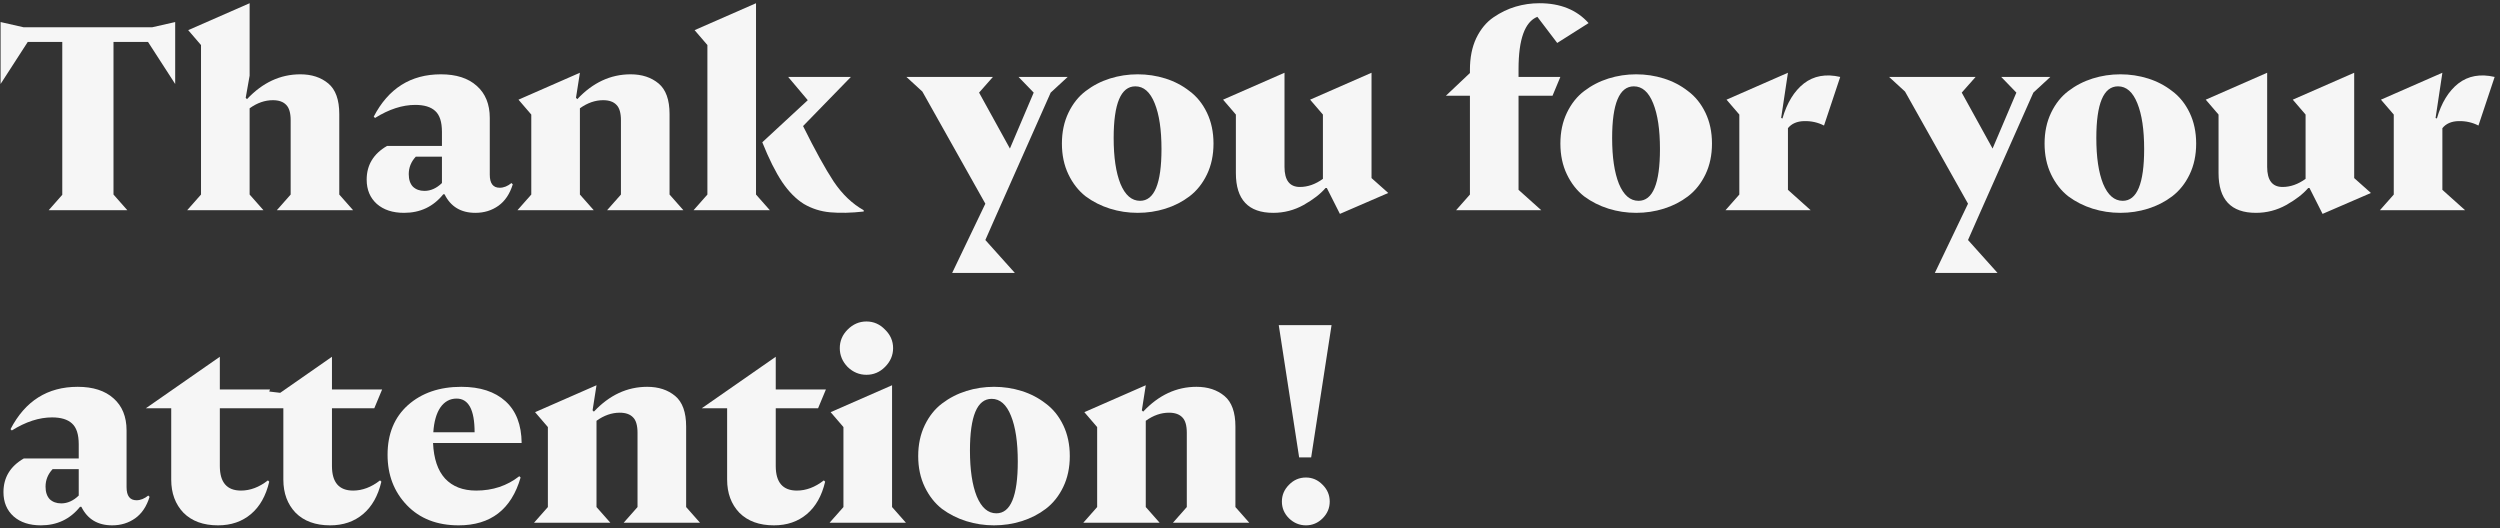 <?xml version="1.0" encoding="UTF-8"?> <svg xmlns="http://www.w3.org/2000/svg" width="440" height="93" viewBox="0 0 440 93" fill="none"><rect x="0" y="0" width="440" height="93" fill="#333333" stroke="none"/><path d="M234.353 57.224L230.765 80.5H228.649L225.061 57.224H234.353ZM232.789 91.218C231.961 92.046 230.979 92.46 229.845 92.46C228.71 92.46 227.713 92.046 226.855 91.218C226.027 90.39 225.613 89.409 225.613 88.274C225.613 87.139 226.027 86.158 226.855 85.33C227.683 84.472 228.679 84.042 229.845 84.042C230.979 84.042 231.961 84.472 232.789 85.33C233.617 86.158 234.031 87.139 234.031 88.274C234.031 89.409 233.617 90.39 232.789 91.218Z" fill="#F6F6F6"></path><path d="M206.439 92L208.877 89.24V76.176C208.877 74.888 208.616 73.984 208.095 73.462C207.573 72.91 206.791 72.634 205.749 72.634C204.338 72.634 202.973 73.109 201.655 74.06V89.24L204.093 92H190.661L193.099 89.24V75.164L190.845 72.542L201.655 67.804L200.965 72.22L201.195 72.45C203.924 69.537 207.052 68.08 210.579 68.08C212.572 68.08 214.213 68.617 215.501 69.69C216.789 70.763 217.433 72.558 217.433 75.072V89.24L219.871 92H206.439Z" fill="#F6F6F6"></path><path d="M179.82 91.724C178.256 92.215 176.631 92.46 174.944 92.46C173.258 92.46 171.632 92.215 170.068 91.724C168.504 91.233 167.078 90.513 165.79 89.562C164.533 88.581 163.521 87.293 162.754 85.698C161.988 84.103 161.604 82.294 161.604 80.27C161.604 78.246 161.988 76.437 162.754 74.842C163.521 73.247 164.533 71.975 165.79 71.024C167.078 70.043 168.504 69.307 170.068 68.816C171.632 68.325 173.258 68.08 174.944 68.08C176.631 68.08 178.256 68.325 179.82 68.816C181.384 69.307 182.795 70.043 184.052 71.024C185.34 71.975 186.368 73.247 187.134 74.842C187.901 76.437 188.284 78.246 188.284 80.27C188.284 82.294 187.901 84.103 187.134 85.698C186.368 87.293 185.34 88.581 184.052 89.562C182.795 90.513 181.384 91.233 179.82 91.724ZM175.358 90.344C177.873 90.344 179.13 87.308 179.13 81.236C179.13 77.832 178.732 75.149 177.934 73.186C177.137 71.193 176.002 70.196 174.53 70.196C171.985 70.196 170.712 73.232 170.712 79.304C170.712 82.677 171.111 85.361 171.908 87.354C172.736 89.347 173.886 90.344 175.358 90.344Z" fill="#F6F6F6"></path><path d="M155.76 64.584C154.84 65.504 153.752 65.964 152.494 65.964C151.237 65.964 150.133 65.504 149.182 64.584C148.262 63.633 147.802 62.529 147.802 61.272C147.802 60.015 148.262 58.926 149.182 58.006C150.133 57.055 151.237 56.58 152.494 56.58C153.752 56.58 154.84 57.055 155.76 58.006C156.711 58.926 157.186 60.015 157.186 61.272C157.186 62.529 156.711 63.633 155.76 64.584ZM157.002 89.24L159.44 92H146.008L148.446 89.24V75.164L146.192 72.542L157.002 67.804V89.24Z" fill="#F6F6F6"></path><path d="M136.209 92.46C133.633 92.46 131.609 91.724 130.137 90.252C128.695 88.749 127.975 86.802 127.975 84.41V71.852H123.513L136.531 62.79V68.54H145.363L143.983 71.852H136.531V82.018C136.531 84.901 137.773 86.342 140.257 86.342C141.882 86.342 143.461 85.744 144.995 84.548L145.225 84.778C144.642 87.262 143.569 89.163 142.005 90.482C140.441 91.801 138.509 92.46 136.209 92.46Z" fill="#F6F6F6"></path><path d="M109.767 92L112.205 89.24V76.176C112.205 74.888 111.944 73.984 111.423 73.462C110.901 72.91 110.119 72.634 109.077 72.634C107.666 72.634 106.301 73.109 104.983 74.06V89.24L107.421 92H93.989L96.427 89.24V75.164L94.173 72.542L104.983 67.804L104.293 72.22L104.523 72.45C107.252 69.537 110.38 68.08 113.907 68.08C115.9 68.08 117.541 68.617 118.829 69.69C120.117 70.763 120.761 72.558 120.761 75.072V89.24L123.199 92H109.767Z" fill="#F6F6F6"></path><path d="M83.806 86.342C86.719 86.342 89.249 85.499 91.396 83.812L91.626 84.042C90.001 89.654 86.367 92.46 80.724 92.46C76.921 92.46 73.885 91.279 71.616 88.918C69.347 86.557 68.212 83.597 68.212 80.04C68.212 76.36 69.408 73.447 71.8 71.3C74.223 69.153 77.351 68.08 81.184 68.08C84.496 68.08 87.087 68.923 88.958 70.61C90.829 72.297 91.779 74.75 91.81 77.97H76.216C76.339 80.73 77.044 82.815 78.332 84.226C79.651 85.637 81.475 86.342 83.806 86.342ZM80.356 70.15C79.191 70.15 78.24 70.671 77.504 71.714C76.799 72.757 76.385 74.213 76.262 76.084H83.53C83.53 72.128 82.472 70.15 80.356 70.15Z" fill="#F6F6F6"></path><path d="M62.151 86.342C63.776 86.342 65.356 85.744 66.889 84.548L67.119 84.778C66.536 87.262 65.463 89.163 63.899 90.482C62.335 91.801 60.403 92.46 58.103 92.46C55.527 92.46 53.503 91.724 52.031 90.252C50.59 88.749 49.869 86.802 49.869 84.41V71.852H38.691V82.018C38.691 84.901 39.933 86.342 42.417 86.342C44.042 86.342 45.621 85.744 47.155 84.548L47.385 84.778C46.802 87.262 45.729 89.163 44.165 90.482C42.601 91.801 40.669 92.46 38.369 92.46C35.793 92.46 33.769 91.724 32.297 90.252C30.855 88.749 30.135 86.802 30.135 84.41L30.135 71.852H25.673L38.691 62.79V68.54H47.523L47.385 68.908L49.317 69.138L58.425 62.79V68.54H67.257L65.877 71.852H58.425V82.018C58.425 84.901 59.667 86.342 62.151 86.342Z" fill="#F6F6F6"></path><path d="M26.094 87.216L26.324 87.446C25.802 89.133 24.959 90.39 23.794 91.218C22.628 92.046 21.279 92.46 19.746 92.46C17.201 92.46 15.391 91.371 14.318 89.194H14.088C12.34 91.371 10.04 92.46 7.188 92.46C5.195 92.46 3.6 91.939 2.404 90.896C1.208 89.823 0.61 88.397 0.61 86.618C0.61 84.042 1.806 82.064 4.198 80.684H13.858V78.2C13.858 76.452 13.459 75.225 12.662 74.52C11.895 73.815 10.73 73.462 9.166 73.462C6.897 73.462 4.535 74.229 2.082 75.762L1.852 75.532C4.428 70.564 8.369 68.08 13.674 68.08C16.372 68.08 18.473 68.755 19.976 70.104C21.509 71.453 22.276 73.339 22.276 75.762L22.276 85.744C22.276 87.277 22.858 88.044 24.024 88.044C24.729 88.044 25.419 87.768 26.094 87.216ZM10.776 88.596C11.88 88.596 12.907 88.136 13.858 87.216L13.858 82.57H9.258C8.43 83.459 8.016 84.487 8.016 85.652C8.016 86.603 8.261 87.339 8.752 87.86C9.273 88.351 9.948 88.596 10.776 88.596Z" fill="#F6F6F6"></path><path d="M436.206 22.096C435.132 21.544 433.967 21.284 432.71 21.314C431.452 21.345 430.502 21.759 429.858 22.556V33.412L433.86 37H418.864L421.302 34.24V20.164L419.048 17.542L429.858 12.804L428.662 20.762L428.892 20.854C429.689 18.094 430.946 16.04 432.664 14.69C434.412 13.341 436.543 12.957 439.058 13.54L436.206 22.096Z" fill="#F6F6F6"></path><path d="M414.338 31.342L417.282 33.964L408.772 37.644L406.472 33.09H406.242C405.353 34.133 404.065 35.13 402.378 36.08C400.722 37 398.944 37.46 397.042 37.46C392.657 37.46 390.464 35.13 390.464 30.468V20.164L388.21 17.542L399.02 12.804V29.364C399.02 31.726 399.925 32.906 401.734 32.906C403.114 32.906 404.464 32.431 405.782 31.48V20.164L403.528 17.542L414.338 12.804V31.342Z" fill="#F6F6F6"></path><path d="M378.061 36.724C376.497 37.215 374.871 37.46 373.185 37.46C371.498 37.46 369.873 37.215 368.309 36.724C366.745 36.233 365.319 35.513 364.031 34.562C362.773 33.581 361.761 32.293 360.995 30.698C360.228 29.103 359.845 27.294 359.845 25.27C359.845 23.246 360.228 21.437 360.995 19.842C361.761 18.247 362.773 16.975 364.031 16.024C365.319 15.043 366.745 14.307 368.309 13.816C369.873 13.325 371.498 13.08 373.185 13.08C374.871 13.08 376.497 13.325 378.061 13.816C379.625 14.307 381.035 15.043 382.293 16.024C383.581 16.975 384.608 18.247 385.375 19.842C386.141 21.437 386.525 23.246 386.525 25.27C386.525 27.294 386.141 29.103 385.375 30.698C384.608 32.293 383.581 33.581 382.293 34.562C381.035 35.513 379.625 36.233 378.061 36.724ZM373.599 35.344C376.113 35.344 377.371 32.308 377.371 26.236C377.371 22.832 376.972 20.149 376.175 18.186C375.377 16.193 374.243 15.196 372.771 15.196C370.225 15.196 368.953 18.232 368.953 24.304C368.953 27.677 369.351 30.361 370.149 32.354C370.977 34.347 372.127 35.344 373.599 35.344Z" fill="#F6F6F6"></path><path d="M357.871 16.3L348.073 38.38L346.371 42.244L351.569 48.04H340.529L346.371 35.85L335.285 16.116L332.479 13.54L347.705 13.54L345.267 16.3L350.695 26.144L354.881 16.3L352.213 13.54L360.861 13.54L357.871 16.3Z" fill="#F6F6F6"></path><path d="M321.026 22.096C319.953 21.544 318.787 21.284 317.53 21.314C316.273 21.345 315.322 21.759 314.678 22.556V33.412L318.68 37H303.684L306.122 34.24V20.164L303.868 17.542L314.678 12.804L313.482 20.762L313.712 20.854C314.509 18.094 315.767 16.04 317.484 14.69C319.232 13.341 321.363 12.957 323.878 13.54L321.026 22.096Z" fill="#F6F6F6"></path><path d="M292.844 36.724C291.28 37.215 289.655 37.46 287.968 37.46C286.281 37.46 284.656 37.215 283.092 36.724C281.528 36.233 280.102 35.513 278.814 34.562C277.557 33.581 276.545 32.293 275.778 30.698C275.011 29.103 274.628 27.294 274.628 25.27C274.628 23.246 275.011 21.437 275.778 19.842C276.545 18.247 277.557 16.975 278.814 16.024C280.102 15.043 281.528 14.307 283.092 13.816C284.656 13.325 286.281 13.08 287.968 13.08C289.655 13.08 291.28 13.325 292.844 13.816C294.408 14.307 295.819 15.043 297.076 16.024C298.364 16.975 299.391 18.247 300.158 19.842C300.925 21.437 301.308 23.246 301.308 25.27C301.308 27.294 300.925 29.103 300.158 30.698C299.391 32.293 298.364 33.581 297.076 34.562C295.819 35.513 294.408 36.233 292.844 36.724ZM288.382 35.344C290.897 35.344 292.154 32.308 292.154 26.236C292.154 22.832 291.755 20.149 290.958 18.186C290.161 16.193 289.026 15.196 287.554 15.196C285.009 15.196 283.736 18.232 283.736 24.304C283.736 27.677 284.135 30.361 284.932 32.354C285.76 34.347 286.91 35.344 288.382 35.344Z" fill="#F6F6F6"></path><path d="M267.263 12.16V13.54L274.623 13.54L273.243 16.852H267.263V33.412L271.265 37H256.269L258.707 34.24V16.852H254.475L258.707 12.85V12.298C258.707 10.151 259.075 8.296 259.811 6.732C260.578 5.137 261.59 3.911 262.847 3.052C264.104 2.193 265.408 1.565 266.757 1.166C268.106 0.767 269.502 0.568 270.943 0.568C274.623 0.568 277.506 1.733 279.591 4.064L274.071 7.56L270.575 2.96C268.367 3.849 267.263 6.916 267.263 12.16Z" fill="#F6F6F6"></path><path d="M241.389 31.342L244.333 33.964L235.823 37.644L233.523 33.09H233.293C232.404 34.133 231.116 35.13 229.429 36.08C227.773 37 225.995 37.46 224.093 37.46C219.708 37.46 217.515 35.13 217.515 30.468V20.164L215.261 17.542L226.071 12.804V29.364C226.071 31.726 226.976 32.906 228.785 32.906C230.165 32.906 231.515 32.431 232.833 31.48V20.164L230.579 17.542L241.389 12.804V31.342Z" fill="#F6F6F6"></path><path d="M205.112 36.724C203.548 37.215 201.922 37.46 200.236 37.46C198.549 37.46 196.923 37.215 195.359 36.724C193.795 36.233 192.369 35.513 191.081 34.562C189.824 33.581 188.812 32.293 188.046 30.698C187.279 29.103 186.896 27.294 186.896 25.27C186.896 23.246 187.279 21.437 188.046 19.842C188.812 18.247 189.824 16.975 191.081 16.024C192.369 15.043 193.795 14.307 195.359 13.816C196.923 13.325 198.549 13.08 200.236 13.08C201.922 13.08 203.548 13.325 205.112 13.816C206.676 14.307 208.086 15.043 209.344 16.024C210.632 16.975 211.659 18.247 212.426 19.842C213.192 21.437 213.576 23.246 213.576 25.27C213.576 27.294 213.192 29.103 212.426 30.698C211.659 32.293 210.632 33.581 209.344 34.562C208.086 35.513 206.676 36.233 205.112 36.724ZM200.65 35.344C203.164 35.344 204.422 32.308 204.422 26.236C204.422 22.832 204.023 20.149 203.226 18.186C202.428 16.193 201.294 15.196 199.822 15.196C197.276 15.196 196.004 18.232 196.004 24.304C196.004 27.677 196.402 30.361 197.2 32.354C198.028 34.347 199.178 35.344 200.65 35.344Z" fill="#F6F6F6"></path><path d="M184.921 16.3L175.123 38.38L173.421 42.244L178.619 48.04H167.579L173.421 35.85L162.335 16.116L159.529 13.54L174.755 13.54L172.317 16.3L177.745 26.144L181.931 16.3L179.263 13.54L187.911 13.54L184.921 16.3Z" fill="#F6F6F6"></path><path d="M133.059 34.24L135.497 37H122.065L124.503 34.24V7.928L122.249 5.306L133.059 0.568V34.24ZM141.339 22.188C143.455 26.451 145.249 29.701 146.721 31.94C148.224 34.178 149.987 35.865 152.011 37V37.23C149.803 37.475 147.84 37.521 146.123 37.368C144.436 37.215 142.888 36.724 141.477 35.896C140.097 35.037 138.824 33.749 137.659 32.032C136.494 30.284 135.328 27.953 134.163 25.04L142.167 17.634L138.717 13.54L149.757 13.54L141.339 22.188Z" fill="#F6F6F6"></path><path d="M106.847 37L109.285 34.24V21.176C109.285 19.888 109.024 18.983 108.503 18.462C107.982 17.91 107.2 17.634 106.157 17.634C104.746 17.634 103.382 18.11 102.063 19.06V34.24L104.501 37H91.069L93.507 34.24V20.164L91.253 17.542L102.063 12.804L101.373 17.22L101.603 17.45C104.332 14.537 107.46 13.08 110.987 13.08C112.98 13.08 114.621 13.617 115.909 14.69C117.197 15.764 117.841 17.558 117.841 20.072V34.24L120.279 37H106.847Z" fill="#F6F6F6"></path><path d="M90.018 32.216L90.248 32.446C89.726 34.133 88.883 35.39 87.718 36.218C86.552 37.046 85.203 37.46 83.67 37.46C81.124 37.46 79.315 36.371 78.242 34.194H78.012C76.264 36.371 73.964 37.46 71.112 37.46C69.118 37.46 67.524 36.939 66.328 35.896C65.132 34.823 64.534 33.397 64.534 31.618C64.534 29.042 65.73 27.064 68.122 25.684H77.782V23.2C77.782 21.452 77.383 20.225 76.586 19.52C75.819 18.815 74.654 18.462 73.09 18.462C70.82 18.462 68.459 19.229 66.006 20.762L65.776 20.532C68.352 15.564 72.292 13.08 77.598 13.08C80.296 13.08 82.397 13.755 83.9 15.104C85.433 16.453 86.2 18.339 86.2 20.762V30.744C86.2 32.277 86.782 33.044 87.948 33.044C88.653 33.044 89.343 32.768 90.018 32.216ZM74.7 33.596C75.804 33.596 76.831 33.136 77.782 32.216V27.57H73.182C72.354 28.459 71.94 29.487 71.94 30.652C71.94 31.603 72.185 32.339 72.676 32.86C73.197 33.351 73.872 33.596 74.7 33.596Z" fill="#F6F6F6"></path><path d="M32.94 37L35.378 34.24L35.378 7.928L33.124 5.306L43.934 0.568V13.31L43.244 17.22L43.474 17.45C46.203 14.537 49.331 13.08 52.858 13.08C54.851 13.08 56.492 13.617 57.78 14.69C59.068 15.763 59.712 17.557 59.712 20.072L59.712 34.24L62.15 37L48.718 37L51.156 34.24L51.156 21.176C51.156 19.888 50.895 18.983 50.374 18.462C49.853 17.91 49.071 17.634 48.028 17.634C46.617 17.634 45.253 18.109 43.934 19.06L43.934 34.24L46.372 37H32.94Z" fill="#F6F6F6"></path><path d="M26.784 4.8L30.832 3.88V14.782L26.048 7.376H19.976L19.976 34.24L22.414 37L8.568 37L10.96 34.286L10.96 7.376L4.888 7.376L0.104 14.782L0.104 3.88L4.152 4.8L26.784 4.8Z" fill="#F6F6F6"></path></svg> 